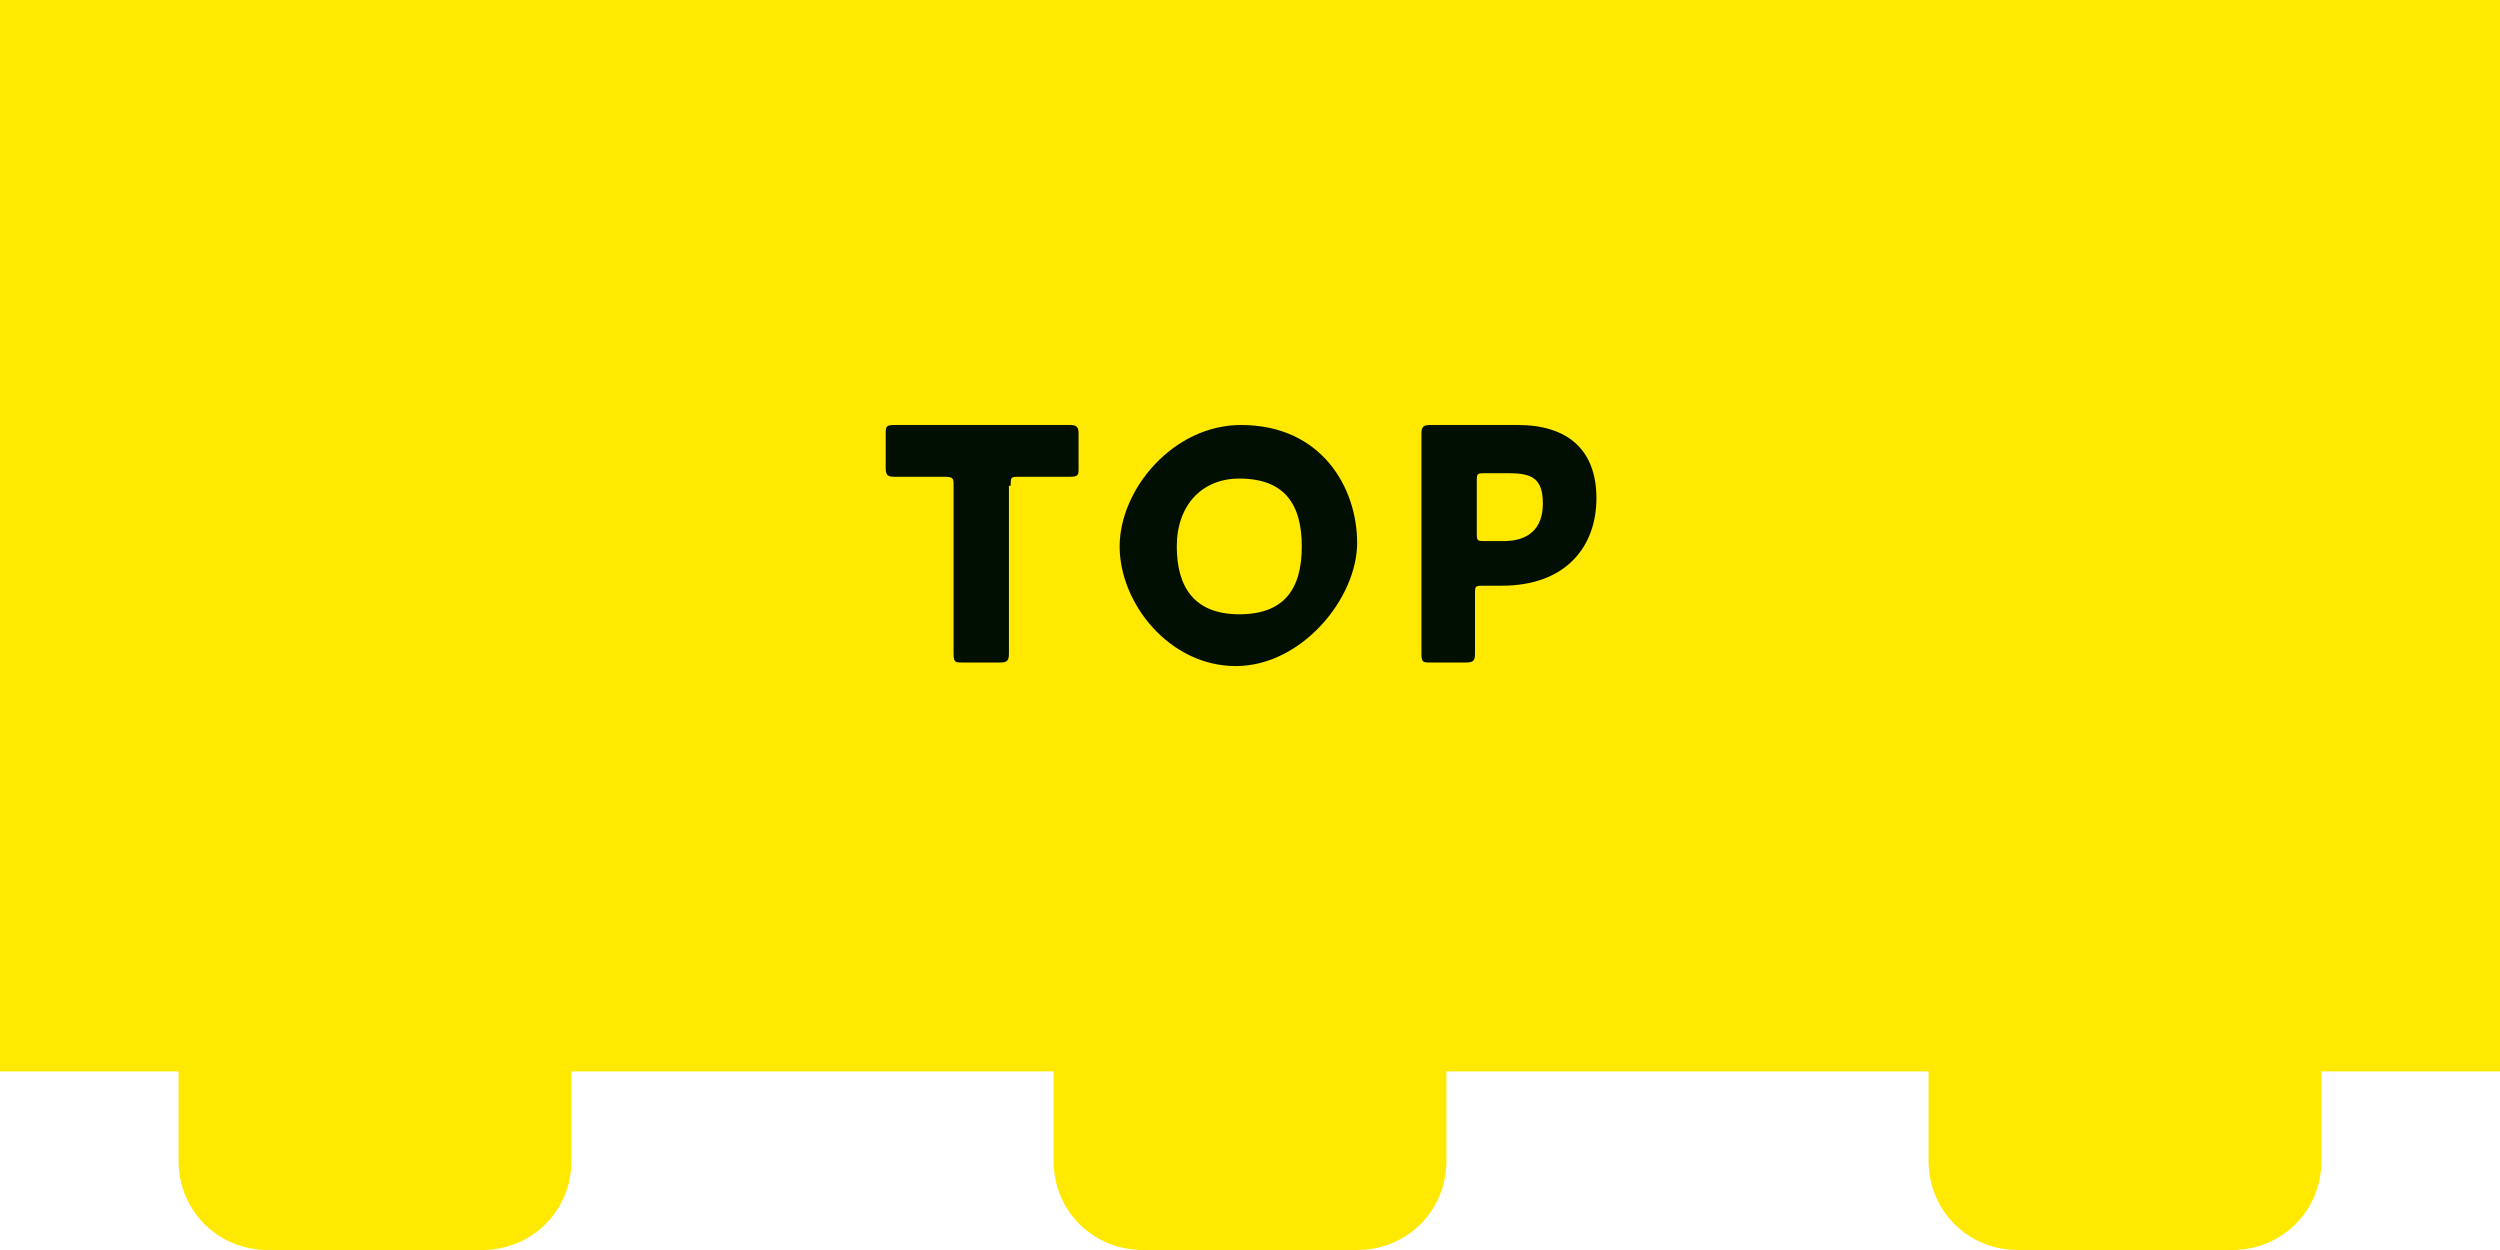 <?xml version="1.0" encoding="UTF-8"?>
<svg id="_レイヤー_1" data-name="レイヤー_1" xmlns="http://www.w3.org/2000/svg" version="1.1" viewBox="0 0 140 70">
  <!-- Generator: Adobe Illustrator 29.1.0, SVG Export Plug-In . SVG Version: 2.1.0 Build 142)  -->
  <defs>
    <style>
      .st0 {
        fill: #ffe900;
      }

      .st1 {
        fill: #010f03;
      }
    </style>
  </defs>
  <path class="st0" d="M0,0v60h10v5c0,2.8,2.2,5,5,5h12c2.8,0,5-2.2,5-5v-5h27v5c0,2.8,2.2,5,5,5h12c2.8,0,5-2.2,5-5v-5h27v5c0,2.8,2.2,5,5,5h12c2.8,0,5-2.2,5-5v-5h10V0H0Z"/>
  <path class="st1" d="M56.5,27.2v6.3c0,1,0,3,0,3.1,0,.4-.1.5-.5.5h-2.1c-.4,0-.5,0-.5-.5s0-2.2,0-3.1v-6.3c0-.4,0-.5-.5-.5h-.4c-.6,0-2.3,0-2.4,0-.4,0-.5-.1-.5-.5v-1.9c0-.4,0-.5.5-.5s1.9,0,2.8,0h4.2c.8,0,2.7,0,2.8,0,.4,0,.5.1.5.5v1.9c0,.4,0,.5-.5.5s-1.8,0-2.4,0h-.4c-.5,0-.5,0-.5.5ZM69.5,23.8c4.5,0,6.5,3.5,6.5,6.6s-3.1,6.9-6.8,6.9-6.5-3.5-6.5-6.7,3-6.8,6.8-6.8ZM69.4,26.8c-2.1,0-3.5,1.5-3.5,3.8s1,3.8,3.5,3.8,3.5-1.4,3.5-3.8-1-3.8-3.5-3.8ZM82.2,37.1h-2.1c-.4,0-.5,0-.5-.5s0-2.2,0-3.1v-6.1c0-1,0-3,0-3.1,0-.4.1-.5.5-.5s1.7,0,2.5,0h2.4c2.8,0,4.4,1.4,4.4,4.1s-1.7,4.9-5.3,4.9h-1c-.5,0-.5,0-.5.5,0,1.1,0,3.1,0,3.3,0,.4-.1.5-.5.5ZM82.7,27.1v2.7c0,.5,0,.5.5.5h1c1.4,0,2.2-.7,2.2-2.1s-.6-1.7-1.9-1.7h-1.3c-.5,0-.5,0-.5.5Z"/>
</svg>
